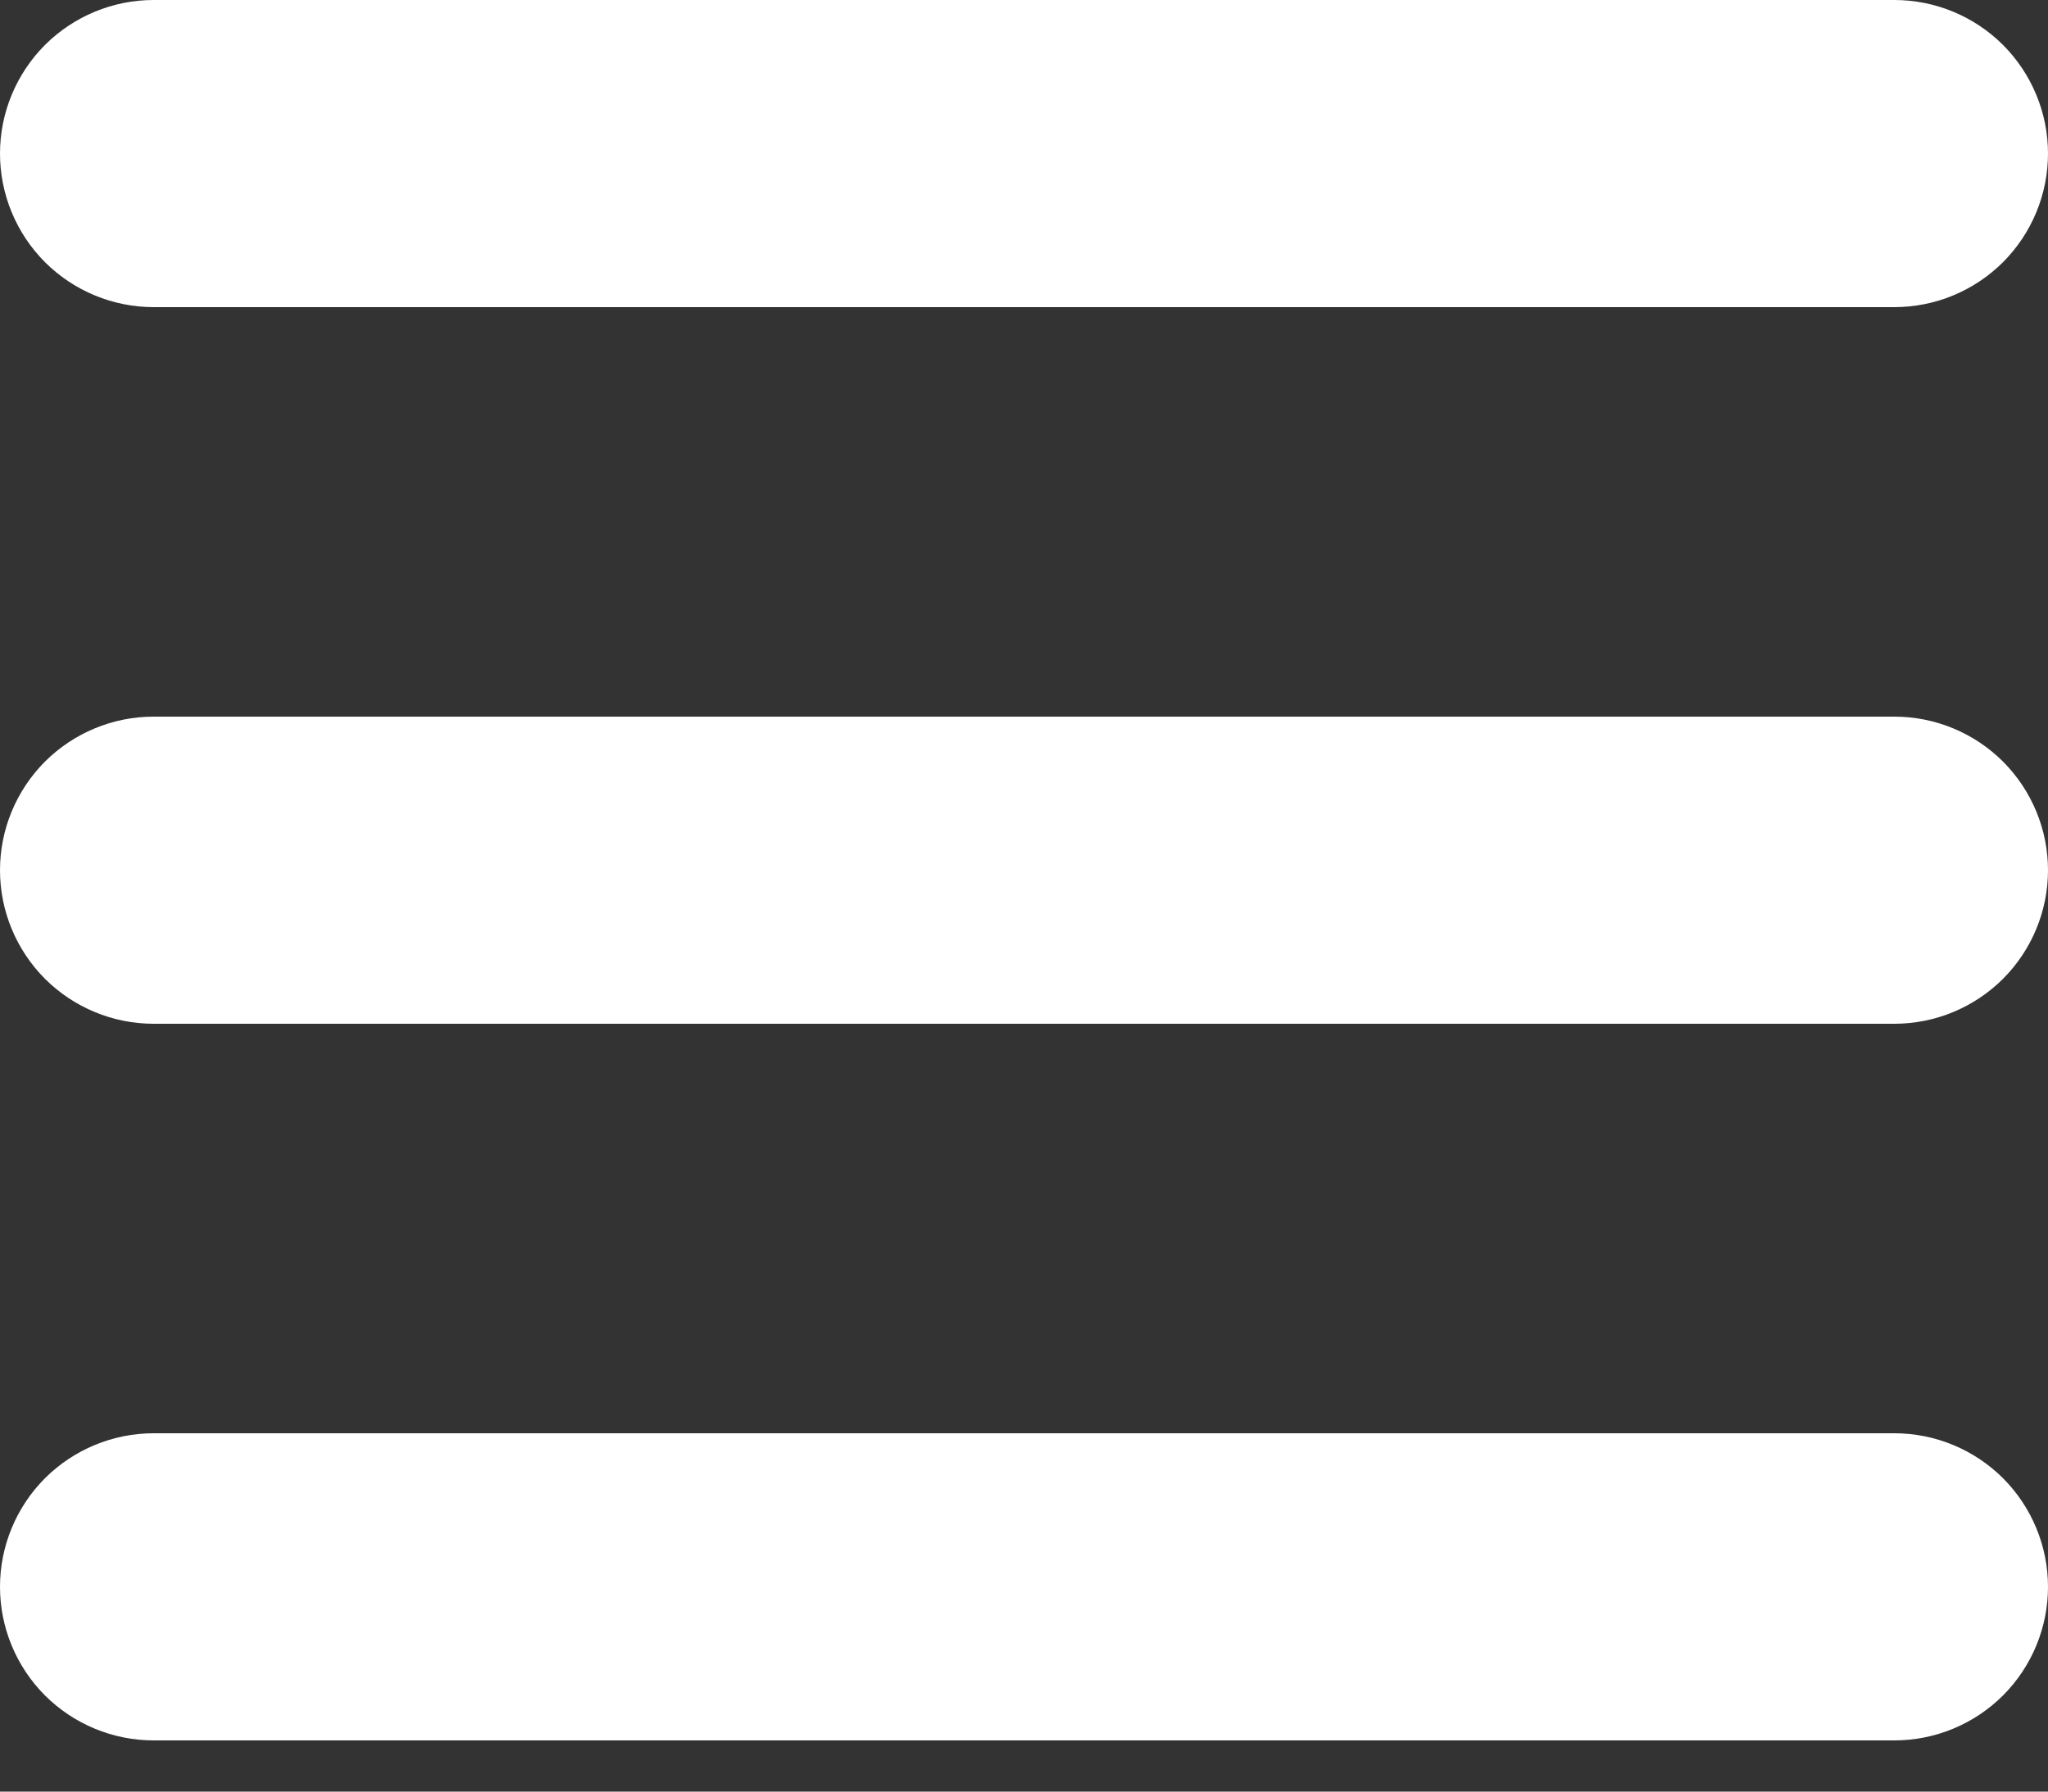 <svg width="24" height="21" viewBox="0 0 24 21" fill="none" xmlns="http://www.w3.org/2000/svg">
<rect x="0" y="0" width="24" height="21" fill="#333333" stroke="none"/>
<path fill-rule="evenodd" clip-rule="evenodd" d="M22.2 3.6H1.8C1.323 3.6 0.865 3.41 0.527 3.073C0.19 2.735 0 2.277 0 1.8C0 1.323 0.19 0.865 0.527 0.527C0.865 0.19 1.323 0 1.8 0H22.2C22.677 0 23.135 0.19 23.473 0.527C23.81 0.865 24 1.323 24 1.8C24 2.277 23.81 2.735 23.473 3.073C23.135 3.41 22.677 3.6 22.2 3.6ZM22.2 12H1.8C1.323 12 0.865 11.81 0.527 11.473C0.19 11.135 0 10.677 0 10.2C0 9.723 0.19 9.265 0.527 8.927C0.865 8.59 1.323 8.4 1.8 8.4H22.2C22.677 8.4 23.135 8.59 23.473 8.927C23.81 9.265 24 9.723 24 10.2C24 10.677 23.81 11.135 23.473 11.473C23.135 11.81 22.677 12 22.2 12ZM1.8 20.4H22.2C22.677 20.4 23.135 20.21 23.473 19.873C23.81 19.535 24 19.077 24 18.6C24 18.123 23.81 17.665 23.473 17.327C23.135 16.99 22.677 16.8 22.2 16.8H1.8C1.323 16.8 0.865 16.99 0.527 17.327C0.19 17.665 0 18.123 0 18.6C0 19.077 0.19 19.535 0.527 19.873C0.865 20.21 1.323 20.4 1.8 20.4Z" fill="white"/>
</svg>
